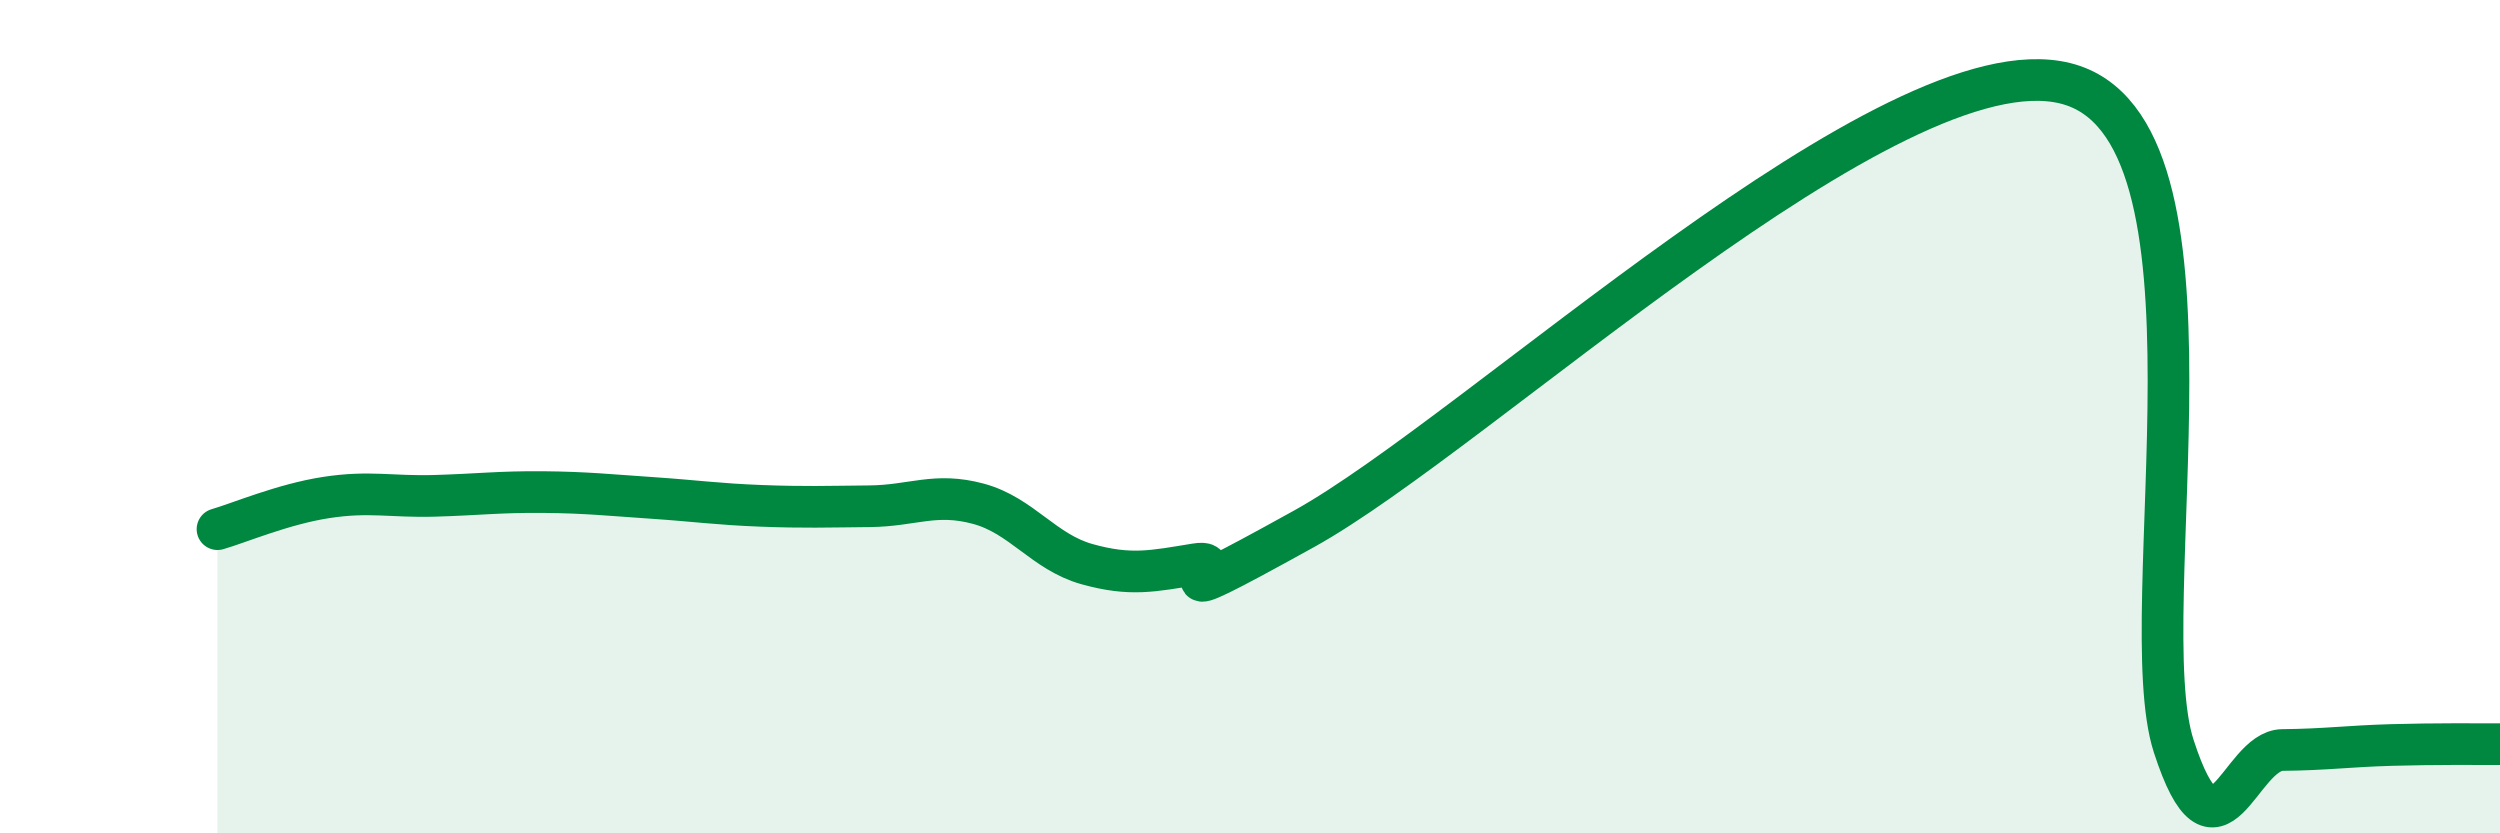 
    <svg width="60" height="20" viewBox="0 0 60 20" xmlns="http://www.w3.org/2000/svg">
      <path
        d="M 5.22,12.7 C 5.74,12.55 6.79,12.1 7.83,11.94 C 8.87,11.78 9.39,11.93 10.43,11.9 C 11.47,11.87 12,11.8 13.04,11.81 C 14.08,11.82 14.61,11.88 15.65,11.95 C 16.69,12.02 17.22,12.1 18.26,12.14 C 19.3,12.18 19.83,12.16 20.87,12.15 C 21.91,12.14 22.44,11.81 23.48,12.09 C 24.52,12.37 25.05,13.25 26.09,13.54 C 27.13,13.83 27.66,13.71 28.7,13.54 C 29.74,13.37 27.13,15 31.3,12.69 C 35.47,10.38 45.4,0.96 49.57,2 C 53.74,3.04 51.13,14.71 52.17,17.91 C 53.21,21.11 53.74,18.01 54.78,18 C 55.82,17.99 56.35,17.91 57.39,17.88 C 58.43,17.85 59.48,17.86 60,17.86L60 20L5.22 20Z"
        fill="#008740"
        opacity="0.1"
        stroke-linecap="round"
        stroke-linejoin="round"
      />
      <path
        d="M 5.22,12.7 C 5.74,12.55 6.79,12.1 7.83,11.94 C 8.87,11.78 9.39,11.93 10.43,11.9 C 11.47,11.87 12,11.8 13.04,11.81 C 14.08,11.82 14.61,11.88 15.65,11.95 C 16.69,12.02 17.22,12.1 18.26,12.14 C 19.3,12.18 19.83,12.16 20.87,12.15 C 21.91,12.14 22.44,11.81 23.48,12.09 C 24.52,12.37 25.05,13.25 26.09,13.54 C 27.13,13.83 27.66,13.71 28.7,13.54 C 29.74,13.37 27.13,15 31.3,12.69 C 35.47,10.38 45.4,0.96 49.57,2 C 53.74,3.04 51.13,14.71 52.17,17.91 C 53.21,21.11 53.74,18.01 54.78,18 C 55.82,17.99 56.35,17.91 57.39,17.88 C 58.43,17.85 59.48,17.86 60,17.86"
        stroke="#008740"
        stroke-width="1"
        fill="none"
        stroke-linecap="round"
        stroke-linejoin="round"
      />
    </svg>
  